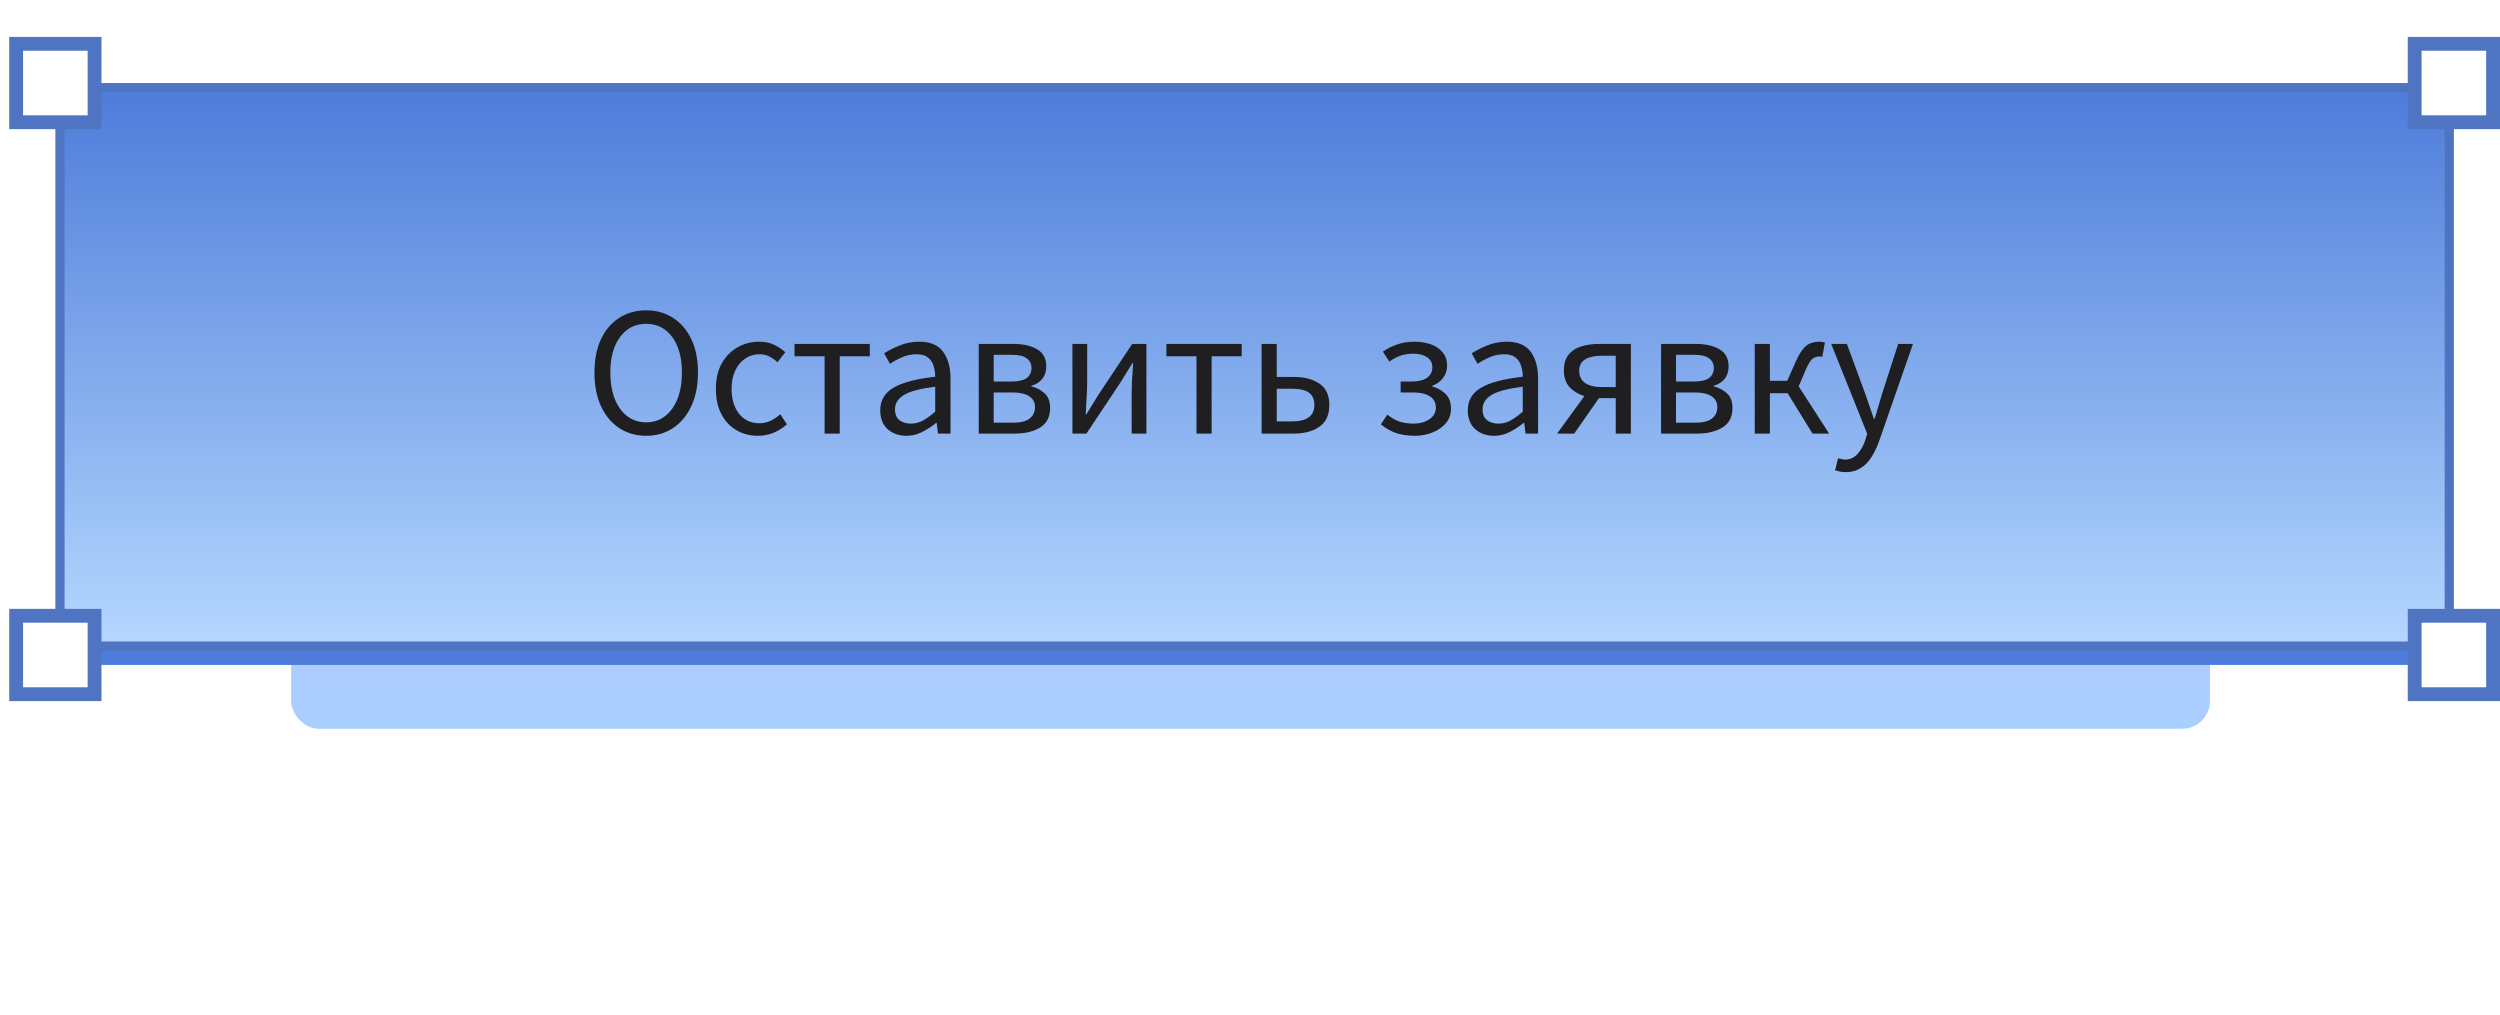 <?xml version="1.0" encoding="UTF-8"?> <svg xmlns="http://www.w3.org/2000/svg" width="271" height="110" viewBox="0 0 271 110" fill="none"> <g filter="url(#filter0_f_429_539)"> <rect x="31.559" y="31.308" width="208" height="47.692" rx="3" fill="url(#paint0_linear_429_539)"></rect> </g> <rect x="6.928" y="10.539" width="258.143" height="61.538" rx="3" fill="#4C7BD9"></rect> <rect x="6.5" y="9.5" width="259" height="60.538" fill="url(#paint1_linear_429_539)" stroke="#4F75C2"></rect> <path d="M70.04 47.24C68.947 47.24 67.974 46.96 67.12 46.4C66.28 45.84 65.62 45.047 65.14 44.02C64.674 42.993 64.44 41.78 64.44 40.38C64.44 38.98 64.674 37.78 65.14 36.78C65.62 35.767 66.28 34.993 67.12 34.46C67.974 33.913 68.947 33.64 70.04 33.64C71.147 33.64 72.12 33.913 72.96 34.46C73.8 34.993 74.46 35.767 74.94 36.78C75.42 37.78 75.66 38.98 75.66 40.38C75.66 41.78 75.42 42.993 74.94 44.02C74.46 45.047 73.8 45.84 72.96 46.4C72.12 46.96 71.147 47.24 70.04 47.24ZM70.04 45.78C70.827 45.78 71.507 45.56 72.08 45.12C72.667 44.667 73.12 44.04 73.44 43.24C73.76 42.427 73.92 41.473 73.92 40.38C73.92 38.753 73.567 37.467 72.86 36.52C72.154 35.573 71.214 35.1 70.04 35.1C68.867 35.1 67.927 35.573 67.22 36.52C66.514 37.467 66.16 38.753 66.16 40.38C66.16 41.473 66.32 42.427 66.64 43.24C66.96 44.04 67.414 44.667 68 45.12C68.587 45.56 69.267 45.78 70.04 45.78ZM82.162 47.24C81.308 47.24 80.535 47.04 79.842 46.64C79.148 46.24 78.602 45.66 78.202 44.9C77.802 44.14 77.602 43.227 77.602 42.16C77.602 41.067 77.815 40.14 78.242 39.38C78.682 38.62 79.255 38.04 79.962 37.64C80.682 37.24 81.455 37.04 82.282 37.04C82.922 37.04 83.468 37.153 83.922 37.38C84.388 37.607 84.788 37.873 85.122 38.18L84.282 39.26C84.002 39.007 83.702 38.8 83.382 38.64C83.075 38.48 82.728 38.4 82.342 38.4C81.755 38.4 81.228 38.56 80.762 38.88C80.308 39.187 79.948 39.627 79.682 40.2C79.428 40.76 79.302 41.413 79.302 42.16C79.302 43.267 79.575 44.167 80.122 44.86C80.682 45.54 81.408 45.88 82.302 45.88C82.755 45.88 83.175 45.787 83.562 45.6C83.948 45.4 84.288 45.167 84.582 44.9L85.302 46C84.862 46.387 84.375 46.693 83.842 46.92C83.308 47.133 82.748 47.24 82.162 47.24ZM89.387 47V38.62H86.127V37.28H94.287V38.62H91.027V47H89.387ZM98.257 47.24C97.444 47.24 96.764 47 96.217 46.52C95.684 46.027 95.417 45.347 95.417 44.48C95.417 43.413 95.89 42.6 96.837 42.04C97.797 41.467 99.31 41.067 101.377 40.84C101.377 40.427 101.317 40.033 101.197 39.66C101.09 39.287 100.89 38.987 100.597 38.76C100.317 38.52 99.91 38.4 99.377 38.4C98.817 38.4 98.29 38.507 97.797 38.72C97.304 38.933 96.864 39.173 96.477 39.44L95.837 38.3C96.29 38.007 96.844 37.727 97.497 37.46C98.164 37.18 98.884 37.04 99.657 37.04C100.844 37.04 101.704 37.407 102.237 38.14C102.77 38.86 103.037 39.827 103.037 41.04V47H101.677L101.537 45.84H101.477C101.024 46.213 100.524 46.54 99.977 46.82C99.444 47.1 98.87 47.24 98.257 47.24ZM98.737 45.92C99.204 45.92 99.644 45.807 100.057 45.58C100.47 45.353 100.91 45.033 101.377 44.62V41.92C99.764 42.12 98.63 42.42 97.977 42.82C97.337 43.22 97.017 43.733 97.017 44.36C97.017 44.907 97.184 45.307 97.517 45.56C97.85 45.8 98.257 45.92 98.737 45.92ZM106.095 47V37.28H109.835C110.902 37.28 111.762 37.473 112.415 37.86C113.082 38.233 113.415 38.86 113.415 39.74C113.415 40.273 113.268 40.72 112.975 41.08C112.695 41.427 112.302 41.673 111.795 41.82V41.88C112.342 42.013 112.815 42.26 113.215 42.62C113.628 42.98 113.835 43.513 113.835 44.22C113.835 45.18 113.475 45.887 112.755 46.34C112.035 46.78 111.115 47 109.995 47H106.095ZM107.715 41.36H109.555C110.368 41.36 110.948 41.233 111.295 40.98C111.642 40.713 111.815 40.353 111.815 39.9C111.815 39.447 111.642 39.093 111.295 38.84C110.962 38.587 110.422 38.46 109.675 38.46H107.715V41.36ZM107.715 45.82H109.815C110.615 45.82 111.208 45.673 111.595 45.38C111.995 45.073 112.195 44.653 112.195 44.12C112.195 43.627 111.988 43.24 111.575 42.96C111.162 42.68 110.542 42.54 109.715 42.54H107.715V45.82ZM116.251 47V37.28H117.851V41.32C117.851 41.84 117.831 42.413 117.791 43.04C117.765 43.653 117.731 44.273 117.691 44.9H117.771C117.958 44.593 118.171 44.247 118.411 43.86C118.665 43.46 118.878 43.113 119.051 42.82L122.731 37.28H124.271V47H122.671V42.96C122.671 42.44 122.685 41.867 122.711 41.24C122.751 40.613 122.791 39.987 122.831 39.36H122.751C122.578 39.653 122.365 40 122.111 40.4C121.858 40.8 121.645 41.147 121.471 41.44L117.771 47H116.251ZM129.7 47V38.62H126.44V37.28H134.6V38.62H131.34V47H129.7ZM136.759 47V37.28H138.399V40.86H140.239C141.386 40.86 142.312 41.1 143.019 41.58C143.739 42.06 144.099 42.833 144.099 43.9C144.099 44.98 143.739 45.767 143.019 46.26C142.312 46.753 141.386 47 140.239 47H136.759ZM138.399 45.68H140.059C141.672 45.68 142.479 45.087 142.479 43.9C142.479 43.287 142.279 42.84 141.879 42.56C141.492 42.28 140.886 42.14 140.059 42.14H138.399V45.68ZM153.367 47.24C152.701 47.24 152.061 47.153 151.447 46.98C150.847 46.793 150.261 46.467 149.687 46L150.387 44.94C150.841 45.313 151.301 45.573 151.767 45.72C152.247 45.853 152.734 45.92 153.227 45.92C153.894 45.92 154.461 45.767 154.927 45.46C155.407 45.14 155.647 44.713 155.647 44.18C155.647 43.633 155.427 43.227 154.987 42.96C154.561 42.68 153.954 42.54 153.167 42.54H151.827V41.36H152.927C153.714 41.36 154.301 41.227 154.687 40.96C155.074 40.68 155.267 40.3 155.267 39.82C155.267 39.327 155.074 38.96 154.687 38.72C154.314 38.467 153.834 38.34 153.247 38.34C152.687 38.34 152.201 38.413 151.787 38.56C151.387 38.707 150.994 38.92 150.607 39.2L149.907 38.12C150.374 37.787 150.887 37.527 151.447 37.34C152.007 37.14 152.634 37.04 153.327 37.04C153.967 37.04 154.554 37.133 155.087 37.32C155.621 37.507 156.047 37.793 156.367 38.18C156.701 38.567 156.867 39.06 156.867 39.66C156.867 40.127 156.727 40.553 156.447 40.94C156.167 41.327 155.774 41.62 155.267 41.82V41.9C155.827 42.047 156.301 42.313 156.687 42.7C157.087 43.073 157.287 43.613 157.287 44.32C157.287 44.92 157.101 45.44 156.727 45.88C156.367 46.307 155.887 46.64 155.287 46.88C154.701 47.12 154.061 47.24 153.367 47.24ZM161.948 47.24C161.135 47.24 160.455 47 159.908 46.52C159.375 46.027 159.108 45.347 159.108 44.48C159.108 43.413 159.582 42.6 160.528 42.04C161.488 41.467 163.002 41.067 165.068 40.84C165.068 40.427 165.008 40.033 164.888 39.66C164.782 39.287 164.582 38.987 164.288 38.76C164.008 38.52 163.602 38.4 163.068 38.4C162.508 38.4 161.982 38.507 161.488 38.72C160.995 38.933 160.555 39.173 160.168 39.44L159.528 38.3C159.982 38.007 160.535 37.727 161.188 37.46C161.855 37.18 162.575 37.04 163.348 37.04C164.535 37.04 165.395 37.407 165.928 38.14C166.462 38.86 166.728 39.827 166.728 41.04V47H165.368L165.228 45.84H165.168C164.715 46.213 164.215 46.54 163.668 46.82C163.135 47.1 162.562 47.24 161.948 47.24ZM162.428 45.92C162.895 45.92 163.335 45.807 163.748 45.58C164.162 45.353 164.602 45.033 165.068 44.62V41.92C163.455 42.12 162.322 42.42 161.668 42.82C161.028 43.22 160.708 43.733 160.708 44.36C160.708 44.907 160.875 45.307 161.208 45.56C161.542 45.8 161.948 45.92 162.428 45.92ZM175.146 47V43.16H173.346H173.326L170.646 47H168.786L171.746 42.94C171.133 42.753 170.606 42.44 170.166 42C169.74 41.547 169.526 40.933 169.526 40.16C169.526 39.44 169.693 38.873 170.026 38.46C170.36 38.033 170.813 37.733 171.386 37.56C171.973 37.373 172.626 37.28 173.346 37.28H176.786V47H175.146ZM173.626 41.96H175.146V38.56H173.626C172.866 38.56 172.266 38.693 171.826 38.96C171.4 39.213 171.186 39.627 171.186 40.2C171.186 40.773 171.4 41.213 171.826 41.52C172.266 41.813 172.866 41.96 173.626 41.96ZM180.06 47V37.28H183.8C184.867 37.28 185.727 37.473 186.38 37.86C187.047 38.233 187.38 38.86 187.38 39.74C187.38 40.273 187.233 40.72 186.94 41.08C186.66 41.427 186.267 41.673 185.76 41.82V41.88C186.307 42.013 186.78 42.26 187.18 42.62C187.593 42.98 187.8 43.513 187.8 44.22C187.8 45.18 187.44 45.887 186.72 46.34C186 46.78 185.08 47 183.96 47H180.06ZM181.68 41.36H183.52C184.333 41.36 184.913 41.233 185.26 40.98C185.607 40.713 185.78 40.353 185.78 39.9C185.78 39.447 185.607 39.093 185.26 38.84C184.927 38.587 184.387 38.46 183.64 38.46H181.68V41.36ZM181.68 45.82H183.78C184.58 45.82 185.173 45.673 185.56 45.38C185.96 45.073 186.16 44.653 186.16 44.12C186.16 43.627 185.953 43.24 185.54 42.96C185.127 42.68 184.507 42.54 183.68 42.54H181.68V45.82ZM190.216 47V37.28H191.856V41.28H193.736L194.696 39.12C194.963 38.533 195.223 38.093 195.476 37.8C195.73 37.493 196.003 37.293 196.296 37.2C196.59 37.093 196.91 37.04 197.256 37.04C197.47 37.04 197.656 37.073 197.816 37.14L197.536 38.68C197.456 38.653 197.35 38.64 197.216 38.64C196.963 38.64 196.73 38.713 196.516 38.86C196.303 39.007 196.063 39.373 195.796 39.96L194.976 41.88L198.276 47H196.476L193.776 42.62H191.856V47H190.216ZM200.064 51.18C199.85 51.18 199.644 51.16 199.444 51.12C199.257 51.08 199.084 51.033 198.924 50.98L199.244 49.68C199.35 49.707 199.47 49.733 199.604 49.76C199.737 49.8 199.864 49.82 199.984 49.82C200.53 49.82 200.984 49.62 201.344 49.22C201.704 48.833 201.984 48.34 202.184 47.74L202.404 47.02L198.504 37.28H200.204L202.184 42.66C202.33 43.073 202.484 43.52 202.644 44C202.817 44.48 202.977 44.947 203.124 45.4H203.204C203.35 44.96 203.49 44.5 203.624 44.02C203.757 43.54 203.89 43.087 204.024 42.66L205.764 37.28H207.364L203.704 47.8C203.477 48.44 203.204 49.013 202.884 49.52C202.577 50.027 202.19 50.427 201.724 50.72C201.27 51.027 200.717 51.18 200.064 51.18Z" fill="#1F1E20"></path> <rect x="261.75" y="4.75" width="8.5" height="8.5" fill="white" stroke="#4F75C2" stroke-width="1.5"></rect> <rect x="1.75" y="4.75" width="8.5" height="8.5" fill="white" stroke="#4F75C2" stroke-width="1.5"></rect> <rect x="261.75" y="66.75" width="8.5" height="8.5" fill="white" stroke="#4F75C2" stroke-width="1.5"></rect> <rect x="1.75" y="66.75" width="8.5" height="8.5" fill="white" stroke="#4F75C2" stroke-width="1.5"></rect> <defs> <filter id="filter0_f_429_539" x="0.559" y="0.308" width="270" height="109.692" filterUnits="userSpaceOnUse" color-interpolation-filters="sRGB"> <feFlood flood-opacity="0" result="BackgroundImageFix"></feFlood> <feBlend mode="normal" in="SourceGraphic" in2="BackgroundImageFix" result="shape"></feBlend> <feGaussianBlur stdDeviation="15.5" result="effect1_foregroundBlur_429_539"></feGaussianBlur> </filter> <linearGradient id="paint0_linear_429_539" x1="128.625" y1="31.96" x2="128.625" y2="81.122" gradientUnits="userSpaceOnUse"> <stop stop-color="#A7D0FF"></stop> <stop offset="0.496" stop-color="#B8C4FF"></stop> <stop offset="1" stop-color="#A7D0FF"></stop> </linearGradient> <linearGradient id="paint1_linear_429_539" x1="136" y1="9" x2="136" y2="70.538" gradientUnits="userSpaceOnUse"> <stop stop-color="#4C7BD9"></stop> <stop offset="1" stop-color="#B6D8FF"></stop> </linearGradient> </defs> </svg> 
